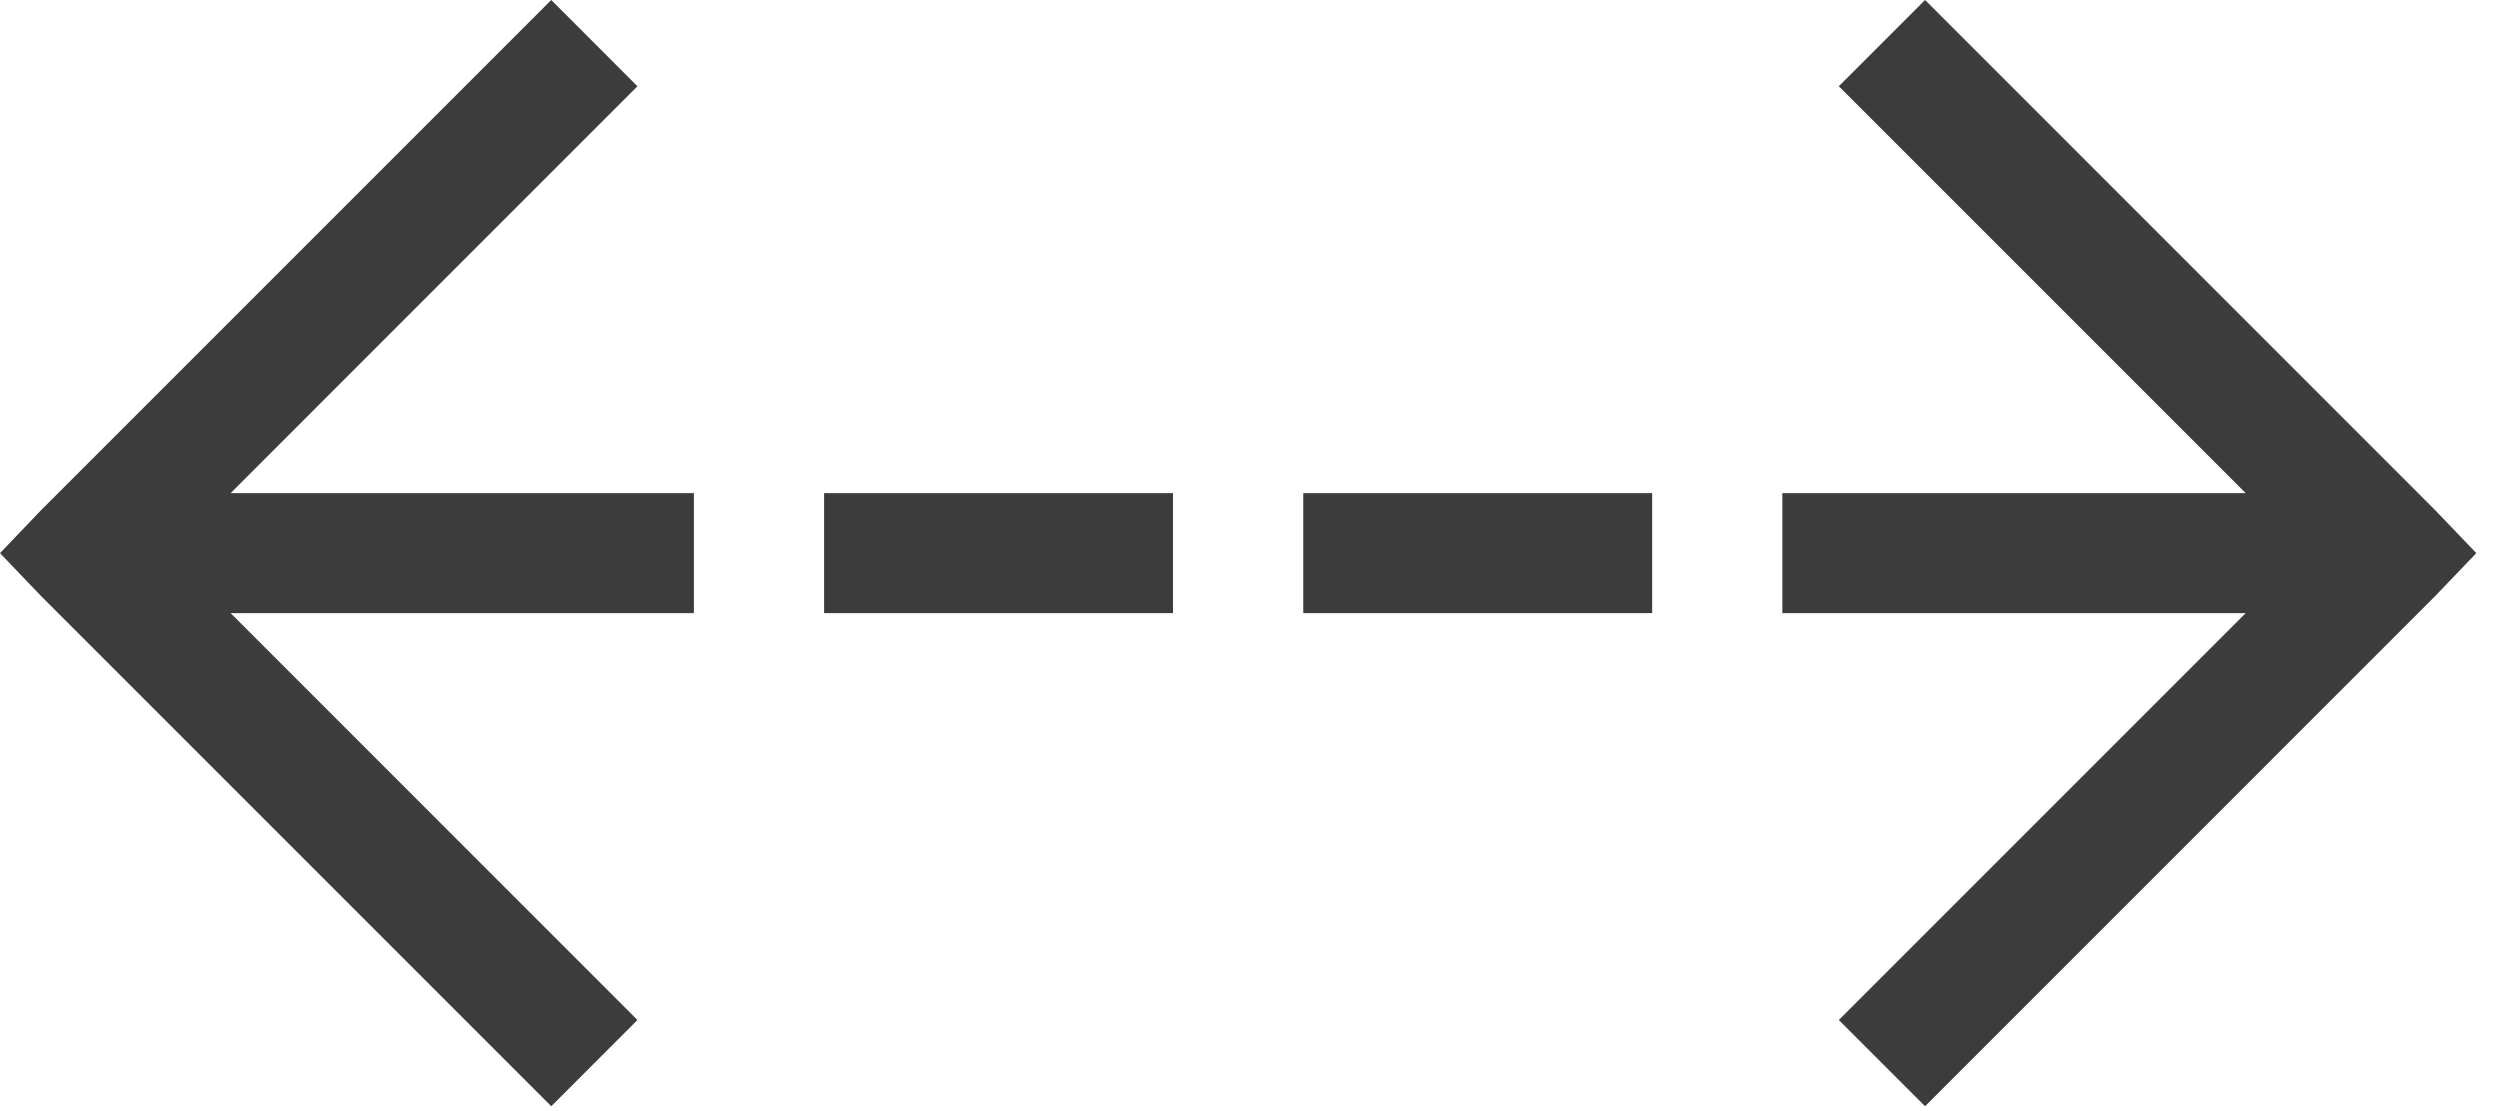 <?xml version="1.0" encoding="UTF-8" standalone="no"?><!DOCTYPE svg PUBLIC "-//W3C//DTD SVG 1.1//EN" "http://www.w3.org/Graphics/SVG/1.1/DTD/svg11.dtd"><svg width="100%" height="100%" viewBox="0 0 36 16" version="1.1" xmlns="http://www.w3.org/2000/svg" xmlns:xlink="http://www.w3.org/1999/xlink" xml:space="preserve" xmlns:serif="http://www.serif.com/" style="fill-rule:evenodd;clip-rule:evenodd;stroke-linejoin:round;stroke-miterlimit:1.414;"><path d="M7.938,0l-7.344,7.344l-0.594,0.621l0.594,0.621l7.344,7.344l1.241,-1.242l-5.858,-5.859l6.671,0l0,-1.728l-6.671,0l5.858,-5.859l-1.241,-1.242Z" style="fill:#3c3c3c;fill-rule:nonzero;"/><path d="M25.666,8.829l6.672,0l-5.859,5.859l1.242,1.242l7.343,-7.344l0.595,-0.621l-0.595,-0.621l-7.343,-7.344l-1.242,1.242l5.859,5.859l-6.672,0l0,1.728Z" style="fill:#3c3c3c;fill-rule:nonzero;"/><rect x="11.867" y="7.101" width="5.024" height="1.728" style="fill:#3c3c3c;"/><rect x="18.767" y="7.101" width="5.024" height="1.728" style="fill:#3c3c3c;"/></svg>